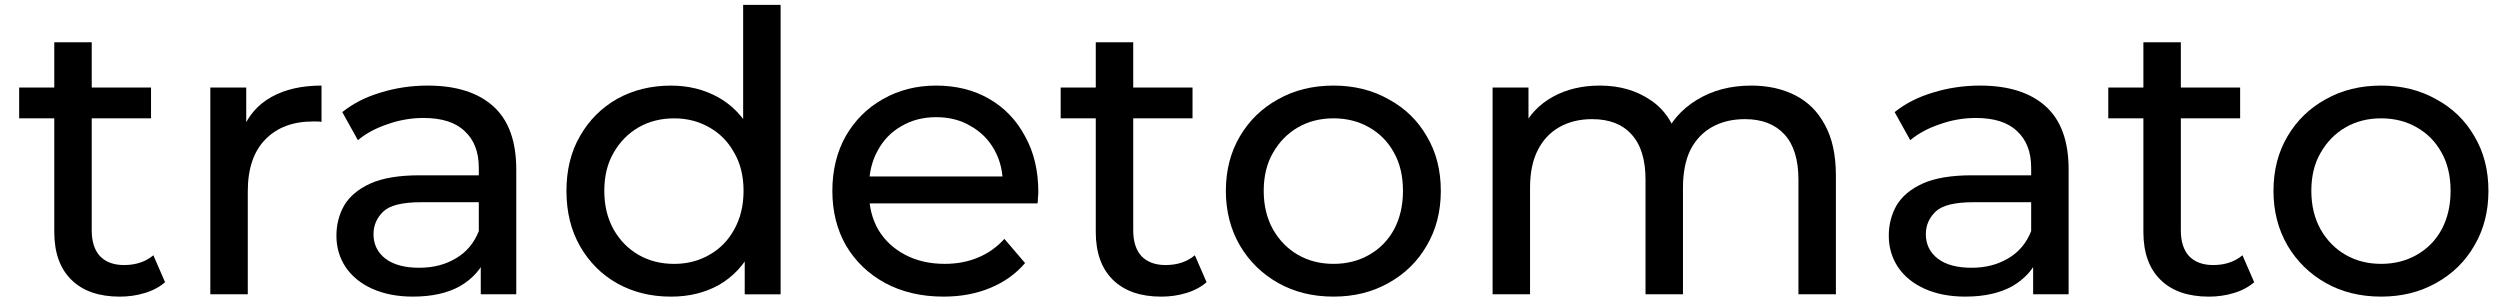 <svg width="107" height="13" viewBox="0 0 107 13" fill="none" xmlns="http://www.w3.org/2000/svg"><path d="M101.913 12.695C101.023 12.695 100.233 12.501 99.542 12.111C98.852 11.721 98.307 11.187 97.906 10.508C97.505 9.818 97.305 9.039 97.305 8.171C97.305 7.291 97.505 6.512 97.906 5.833C98.307 5.154 98.852 4.626 99.542 4.247C100.233 3.858 101.023 3.663 101.913 3.663C102.793 3.663 103.577 3.858 104.267 4.247C104.969 4.626 105.514 5.154 105.904 5.833C106.304 6.501 106.505 7.28 106.505 8.171C106.505 9.05 106.304 9.829 105.904 10.508C105.514 11.187 104.969 11.721 104.267 12.111C103.577 12.501 102.793 12.695 101.913 12.695ZM101.913 11.293C102.481 11.293 102.987 11.165 103.433 10.909C103.889 10.653 104.245 10.291 104.501 9.824C104.757 9.345 104.885 8.794 104.885 8.171C104.885 7.536 104.757 6.991 104.501 6.535C104.245 6.067 103.889 5.705 103.433 5.449C102.987 5.193 102.481 5.065 101.913 5.065C101.346 5.065 100.839 5.193 100.394 5.449C99.949 5.705 99.593 6.067 99.325 6.535C99.058 6.991 98.925 7.536 98.925 8.171C98.925 8.794 99.058 9.345 99.325 9.824C99.593 10.291 99.949 10.653 100.394 10.909C100.839 11.165 101.346 11.293 101.913 11.293Z" fill="black"/><path d="M94.542 12.696C93.651 12.696 92.961 12.457 92.472 11.978C91.982 11.499 91.737 10.815 91.737 9.925V1.81H93.34V9.858C93.34 10.336 93.457 10.704 93.69 10.96C93.935 11.216 94.28 11.344 94.726 11.344C95.227 11.344 95.644 11.204 95.978 10.926L96.479 12.078C96.234 12.29 95.939 12.446 95.594 12.546C95.26 12.646 94.909 12.696 94.542 12.696ZM90.234 5.066V3.747H95.878V5.066H90.234Z" fill="black"/><path d="M87.018 12.595V10.725L86.934 10.375V7.186C86.934 6.507 86.734 5.984 86.333 5.616C85.944 5.238 85.354 5.049 84.564 5.049C84.04 5.049 83.528 5.138 83.028 5.316C82.527 5.483 82.104 5.711 81.759 6L81.091 4.798C81.547 4.431 82.093 4.153 82.727 3.963C83.373 3.763 84.046 3.663 84.747 3.663C85.96 3.663 86.895 3.958 87.552 4.548C88.209 5.138 88.537 6.039 88.537 7.252V12.595H87.018ZM84.113 12.695C83.456 12.695 82.877 12.584 82.376 12.361C81.887 12.139 81.508 11.833 81.241 11.443C80.974 11.042 80.84 10.592 80.84 10.091C80.84 9.612 80.952 9.178 81.174 8.788C81.408 8.399 81.781 8.087 82.293 7.854C82.816 7.62 83.517 7.503 84.397 7.503H87.201V8.655H84.463C83.662 8.655 83.122 8.788 82.844 9.056C82.566 9.323 82.426 9.646 82.426 10.024C82.426 10.458 82.599 10.809 82.944 11.076C83.289 11.332 83.768 11.46 84.38 11.46C84.981 11.46 85.504 11.326 85.949 11.059C86.406 10.792 86.734 10.402 86.934 9.89L87.252 10.992C87.04 11.515 86.667 11.933 86.133 12.245C85.599 12.545 84.925 12.695 84.113 12.695Z" fill="black"/><path d="M74.953 3.663C75.665 3.663 76.294 3.802 76.839 4.08C77.385 4.359 77.808 4.781 78.108 5.349C78.42 5.917 78.576 6.635 78.576 7.503V12.595H76.973V7.687C76.973 6.83 76.772 6.184 76.372 5.75C75.971 5.316 75.409 5.099 74.686 5.099C74.151 5.099 73.684 5.21 73.283 5.433C72.882 5.655 72.571 5.984 72.348 6.418C72.137 6.852 72.031 7.392 72.031 8.037V12.595H70.428V7.687C70.428 6.83 70.228 6.184 69.827 5.75C69.438 5.316 68.875 5.099 68.141 5.099C67.618 5.099 67.156 5.21 66.755 5.433C66.354 5.655 66.043 5.984 65.82 6.418C65.597 6.852 65.486 7.392 65.486 8.037V12.595H63.883V3.746H65.419V6.1L65.169 5.499C65.447 4.921 65.876 4.47 66.454 4.147C67.033 3.824 67.707 3.663 68.475 3.663C69.321 3.663 70.05 3.874 70.662 4.297C71.274 4.709 71.675 5.338 71.864 6.184L71.213 5.917C71.48 5.238 71.947 4.692 72.615 4.281C73.283 3.869 74.062 3.663 74.953 3.663Z" fill="black"/><path d="M57.075 12.695C56.185 12.695 55.395 12.501 54.705 12.111C54.014 11.721 53.469 11.187 53.068 10.508C52.668 9.818 52.467 9.039 52.467 8.171C52.467 7.291 52.668 6.512 53.068 5.833C53.469 5.154 54.014 4.626 54.705 4.247C55.395 3.858 56.185 3.663 57.075 3.663C57.955 3.663 58.739 3.858 59.429 4.247C60.131 4.626 60.676 5.154 61.066 5.833C61.466 6.501 61.667 7.28 61.667 8.171C61.667 9.05 61.466 9.829 61.066 10.508C60.676 11.187 60.131 11.721 59.429 12.111C58.739 12.501 57.955 12.695 57.075 12.695ZM57.075 11.293C57.643 11.293 58.15 11.165 58.595 10.909C59.051 10.653 59.407 10.291 59.663 9.824C59.919 9.345 60.047 8.794 60.047 8.171C60.047 7.536 59.919 6.991 59.663 6.535C59.407 6.067 59.051 5.705 58.595 5.449C58.15 5.193 57.643 5.065 57.075 5.065C56.508 5.065 56.001 5.193 55.556 5.449C55.111 5.705 54.755 6.067 54.487 6.535C54.22 6.991 54.087 7.536 54.087 8.171C54.087 8.794 54.22 9.345 54.487 9.824C54.755 10.291 55.111 10.653 55.556 10.909C56.001 11.165 56.508 11.293 57.075 11.293Z" fill="black"/><path d="M49.704 12.696C48.814 12.696 48.123 12.457 47.634 11.978C47.144 11.499 46.899 10.815 46.899 9.925V1.81H48.502V9.858C48.502 10.336 48.619 10.704 48.852 10.96C49.097 11.216 49.443 11.344 49.888 11.344C50.389 11.344 50.806 11.204 51.14 10.926L51.641 12.078C51.396 12.29 51.101 12.446 50.756 12.546C50.422 12.646 50.071 12.696 49.704 12.696ZM45.397 5.066V3.747H51.04V5.066H45.397Z" fill="black"/><path d="M40.383 12.695C39.437 12.695 38.602 12.501 37.879 12.111C37.167 11.721 36.61 11.187 36.209 10.508C35.82 9.829 35.625 9.05 35.625 8.171C35.625 7.291 35.814 6.512 36.193 5.833C36.582 5.154 37.111 4.626 37.779 4.247C38.458 3.858 39.22 3.663 40.066 3.663C40.923 3.663 41.68 3.852 42.337 4.231C42.993 4.609 43.505 5.143 43.873 5.833C44.251 6.512 44.44 7.308 44.44 8.221C44.44 8.288 44.435 8.366 44.424 8.455C44.424 8.544 44.418 8.627 44.407 8.705H36.877V7.553H43.572L42.921 7.954C42.932 7.386 42.815 6.88 42.571 6.434C42.326 5.989 41.986 5.644 41.552 5.399C41.129 5.143 40.634 5.015 40.066 5.015C39.51 5.015 39.014 5.143 38.58 5.399C38.146 5.644 37.807 5.995 37.562 6.451C37.317 6.896 37.194 7.408 37.194 7.987V8.254C37.194 8.844 37.328 9.373 37.595 9.84C37.873 10.297 38.257 10.653 38.747 10.909C39.237 11.165 39.799 11.293 40.433 11.293C40.957 11.293 41.43 11.204 41.853 11.026C42.287 10.848 42.665 10.581 42.988 10.224L43.873 11.259C43.472 11.727 42.971 12.083 42.37 12.328C41.78 12.573 41.118 12.695 40.383 12.695Z" fill="black"/><path d="M28.719 12.696C27.862 12.696 27.094 12.507 26.415 12.128C25.747 11.75 25.218 11.221 24.828 10.542C24.439 9.863 24.244 9.073 24.244 8.171C24.244 7.27 24.439 6.485 24.828 5.817C25.218 5.138 25.747 4.61 26.415 4.231C27.094 3.853 27.862 3.664 28.719 3.664C29.464 3.664 30.138 3.831 30.739 4.164C31.34 4.498 31.819 4.999 32.175 5.667C32.542 6.335 32.726 7.17 32.726 8.171C32.726 9.173 32.548 10.008 32.191 10.676C31.846 11.344 31.373 11.85 30.772 12.195C30.171 12.529 29.487 12.696 28.719 12.696ZM28.852 11.294C29.409 11.294 29.91 11.166 30.355 10.91C30.811 10.654 31.167 10.292 31.423 9.824C31.691 9.346 31.824 8.795 31.824 8.171C31.824 7.537 31.691 6.992 31.423 6.535C31.167 6.068 30.811 5.706 30.355 5.45C29.91 5.194 29.409 5.066 28.852 5.066C28.285 5.066 27.778 5.194 27.333 5.45C26.888 5.706 26.532 6.068 26.264 6.535C25.997 6.992 25.864 7.537 25.864 8.171C25.864 8.795 25.997 9.346 26.264 9.824C26.532 10.292 26.888 10.654 27.333 10.91C27.778 11.166 28.285 11.294 28.852 11.294ZM31.874 12.596V10.208L31.974 8.155L31.807 6.101V0.208H33.41V12.596H31.874Z" fill="black"/><path d="M20.577 12.595V10.725L20.493 10.375V7.186C20.493 6.507 20.293 5.984 19.892 5.616C19.503 5.238 18.913 5.049 18.123 5.049C17.599 5.049 17.087 5.138 16.587 5.316C16.086 5.483 15.663 5.711 15.318 6L14.65 4.798C15.106 4.431 15.652 4.153 16.286 3.963C16.932 3.763 17.605 3.663 18.306 3.663C19.52 3.663 20.454 3.958 21.111 4.548C21.768 5.138 22.096 6.039 22.096 7.252V12.595H20.577ZM17.672 12.695C17.015 12.695 16.436 12.584 15.935 12.361C15.446 12.139 15.067 11.833 14.8 11.443C14.533 11.042 14.399 10.592 14.399 10.091C14.399 9.612 14.511 9.178 14.733 8.788C14.967 8.399 15.34 8.087 15.852 7.854C16.375 7.62 17.076 7.503 17.956 7.503H20.761V8.655H18.022C17.221 8.655 16.681 8.788 16.403 9.056C16.125 9.323 15.986 9.646 15.986 10.024C15.986 10.458 16.158 10.809 16.503 11.076C16.848 11.332 17.327 11.46 17.939 11.46C18.54 11.46 19.063 11.326 19.508 11.059C19.965 10.792 20.293 10.402 20.493 9.89L20.811 10.992C20.599 11.515 20.226 11.933 19.692 12.245C19.158 12.545 18.484 12.695 17.672 12.695Z" fill="black"/><path d="M9.002 12.595V3.746H10.539V6.151L10.388 5.549C10.633 4.937 11.045 4.47 11.624 4.147C12.203 3.824 12.915 3.663 13.761 3.663V5.216C13.694 5.204 13.627 5.199 13.56 5.199C13.505 5.199 13.449 5.199 13.393 5.199C12.536 5.199 11.857 5.455 11.357 5.967C10.856 6.479 10.605 7.219 10.605 8.187V12.595H9.002Z" fill="black"/><path d="M5.128 12.696C4.237 12.696 3.547 12.457 3.058 11.978C2.568 11.499 2.323 10.815 2.323 9.925V1.81H3.926V9.858C3.926 10.336 4.043 10.704 4.276 10.96C4.521 11.216 4.866 11.344 5.312 11.344C5.812 11.344 6.23 11.204 6.564 10.926L7.065 12.078C6.82 12.29 6.525 12.446 6.18 12.546C5.846 12.646 5.495 12.696 5.128 12.696ZM0.82 5.066V3.747H6.464V5.066H0.82Z" fill="black"/></svg>